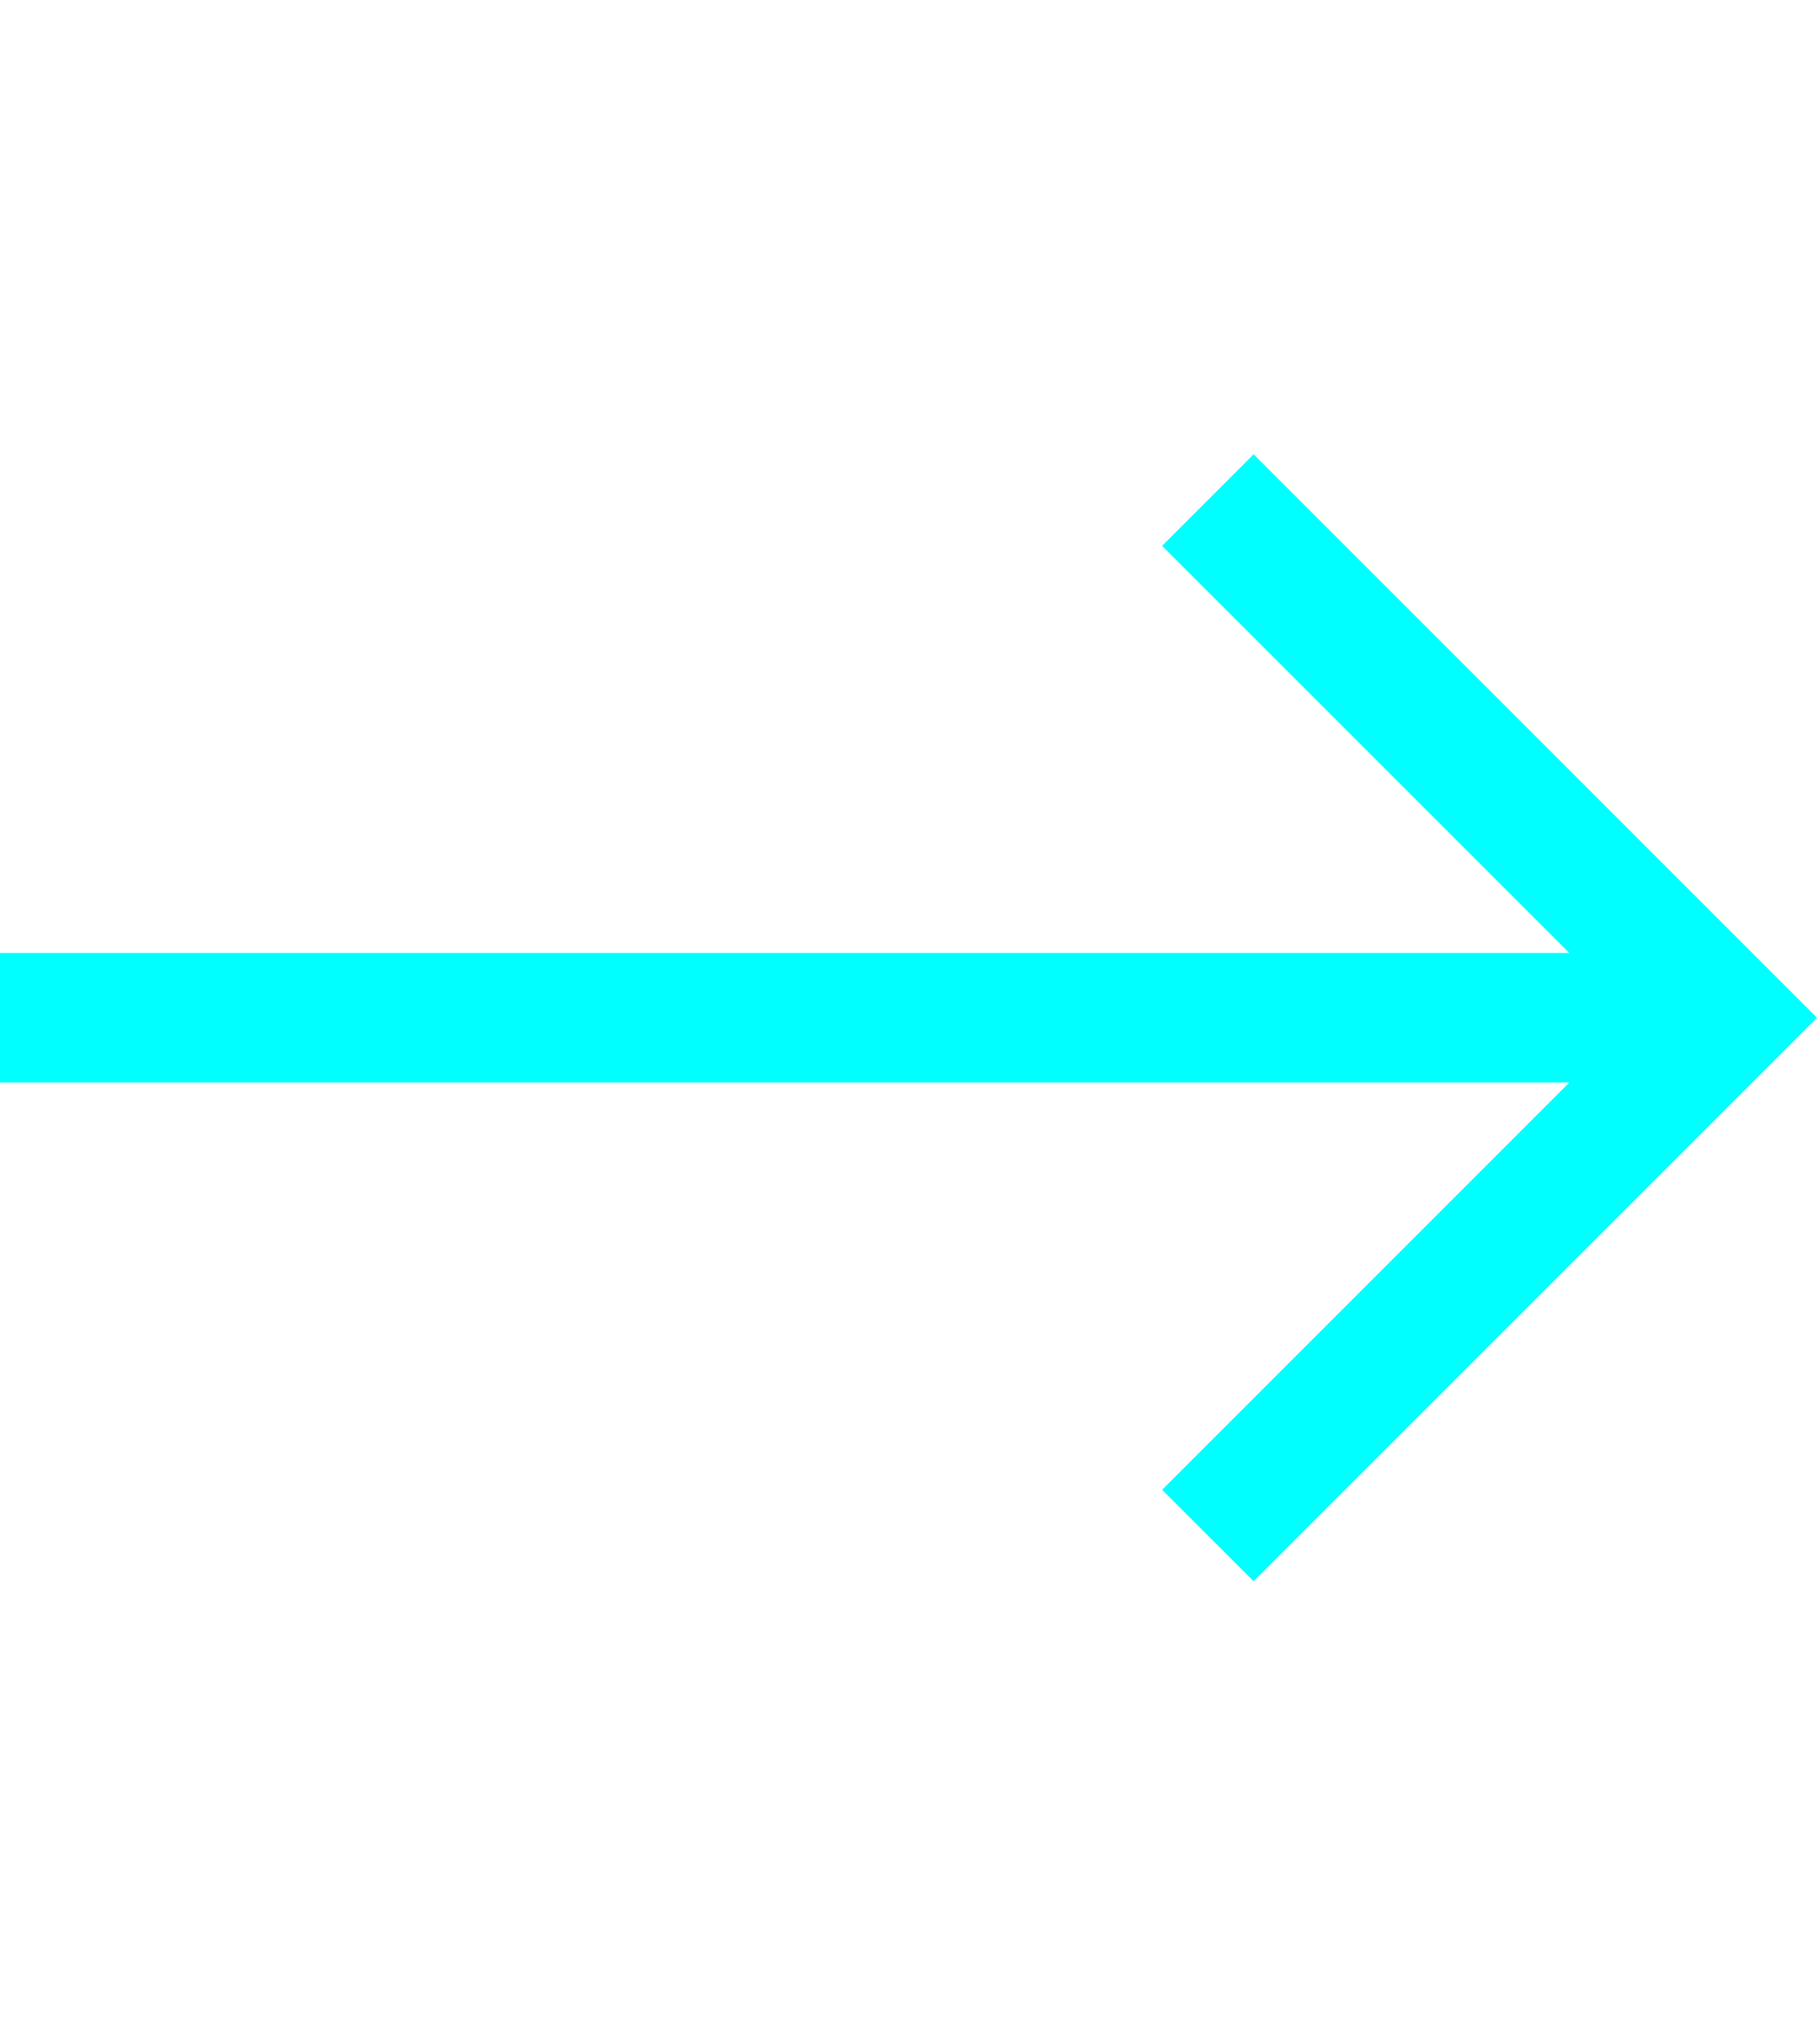 <svg width="16" height="18" viewBox="0 0 16 18" fill="none" xmlns="http://www.w3.org/2000/svg">
<path fill-rule="evenodd" clip-rule="evenodd" d="M13.819 8.391L10.233 4.806L11.039 4L16 8.961L11.039 13.922L10.233 13.117L13.819 9.531H0V8.391H13.819Z" fill="#00FFFF"/>
</svg>
